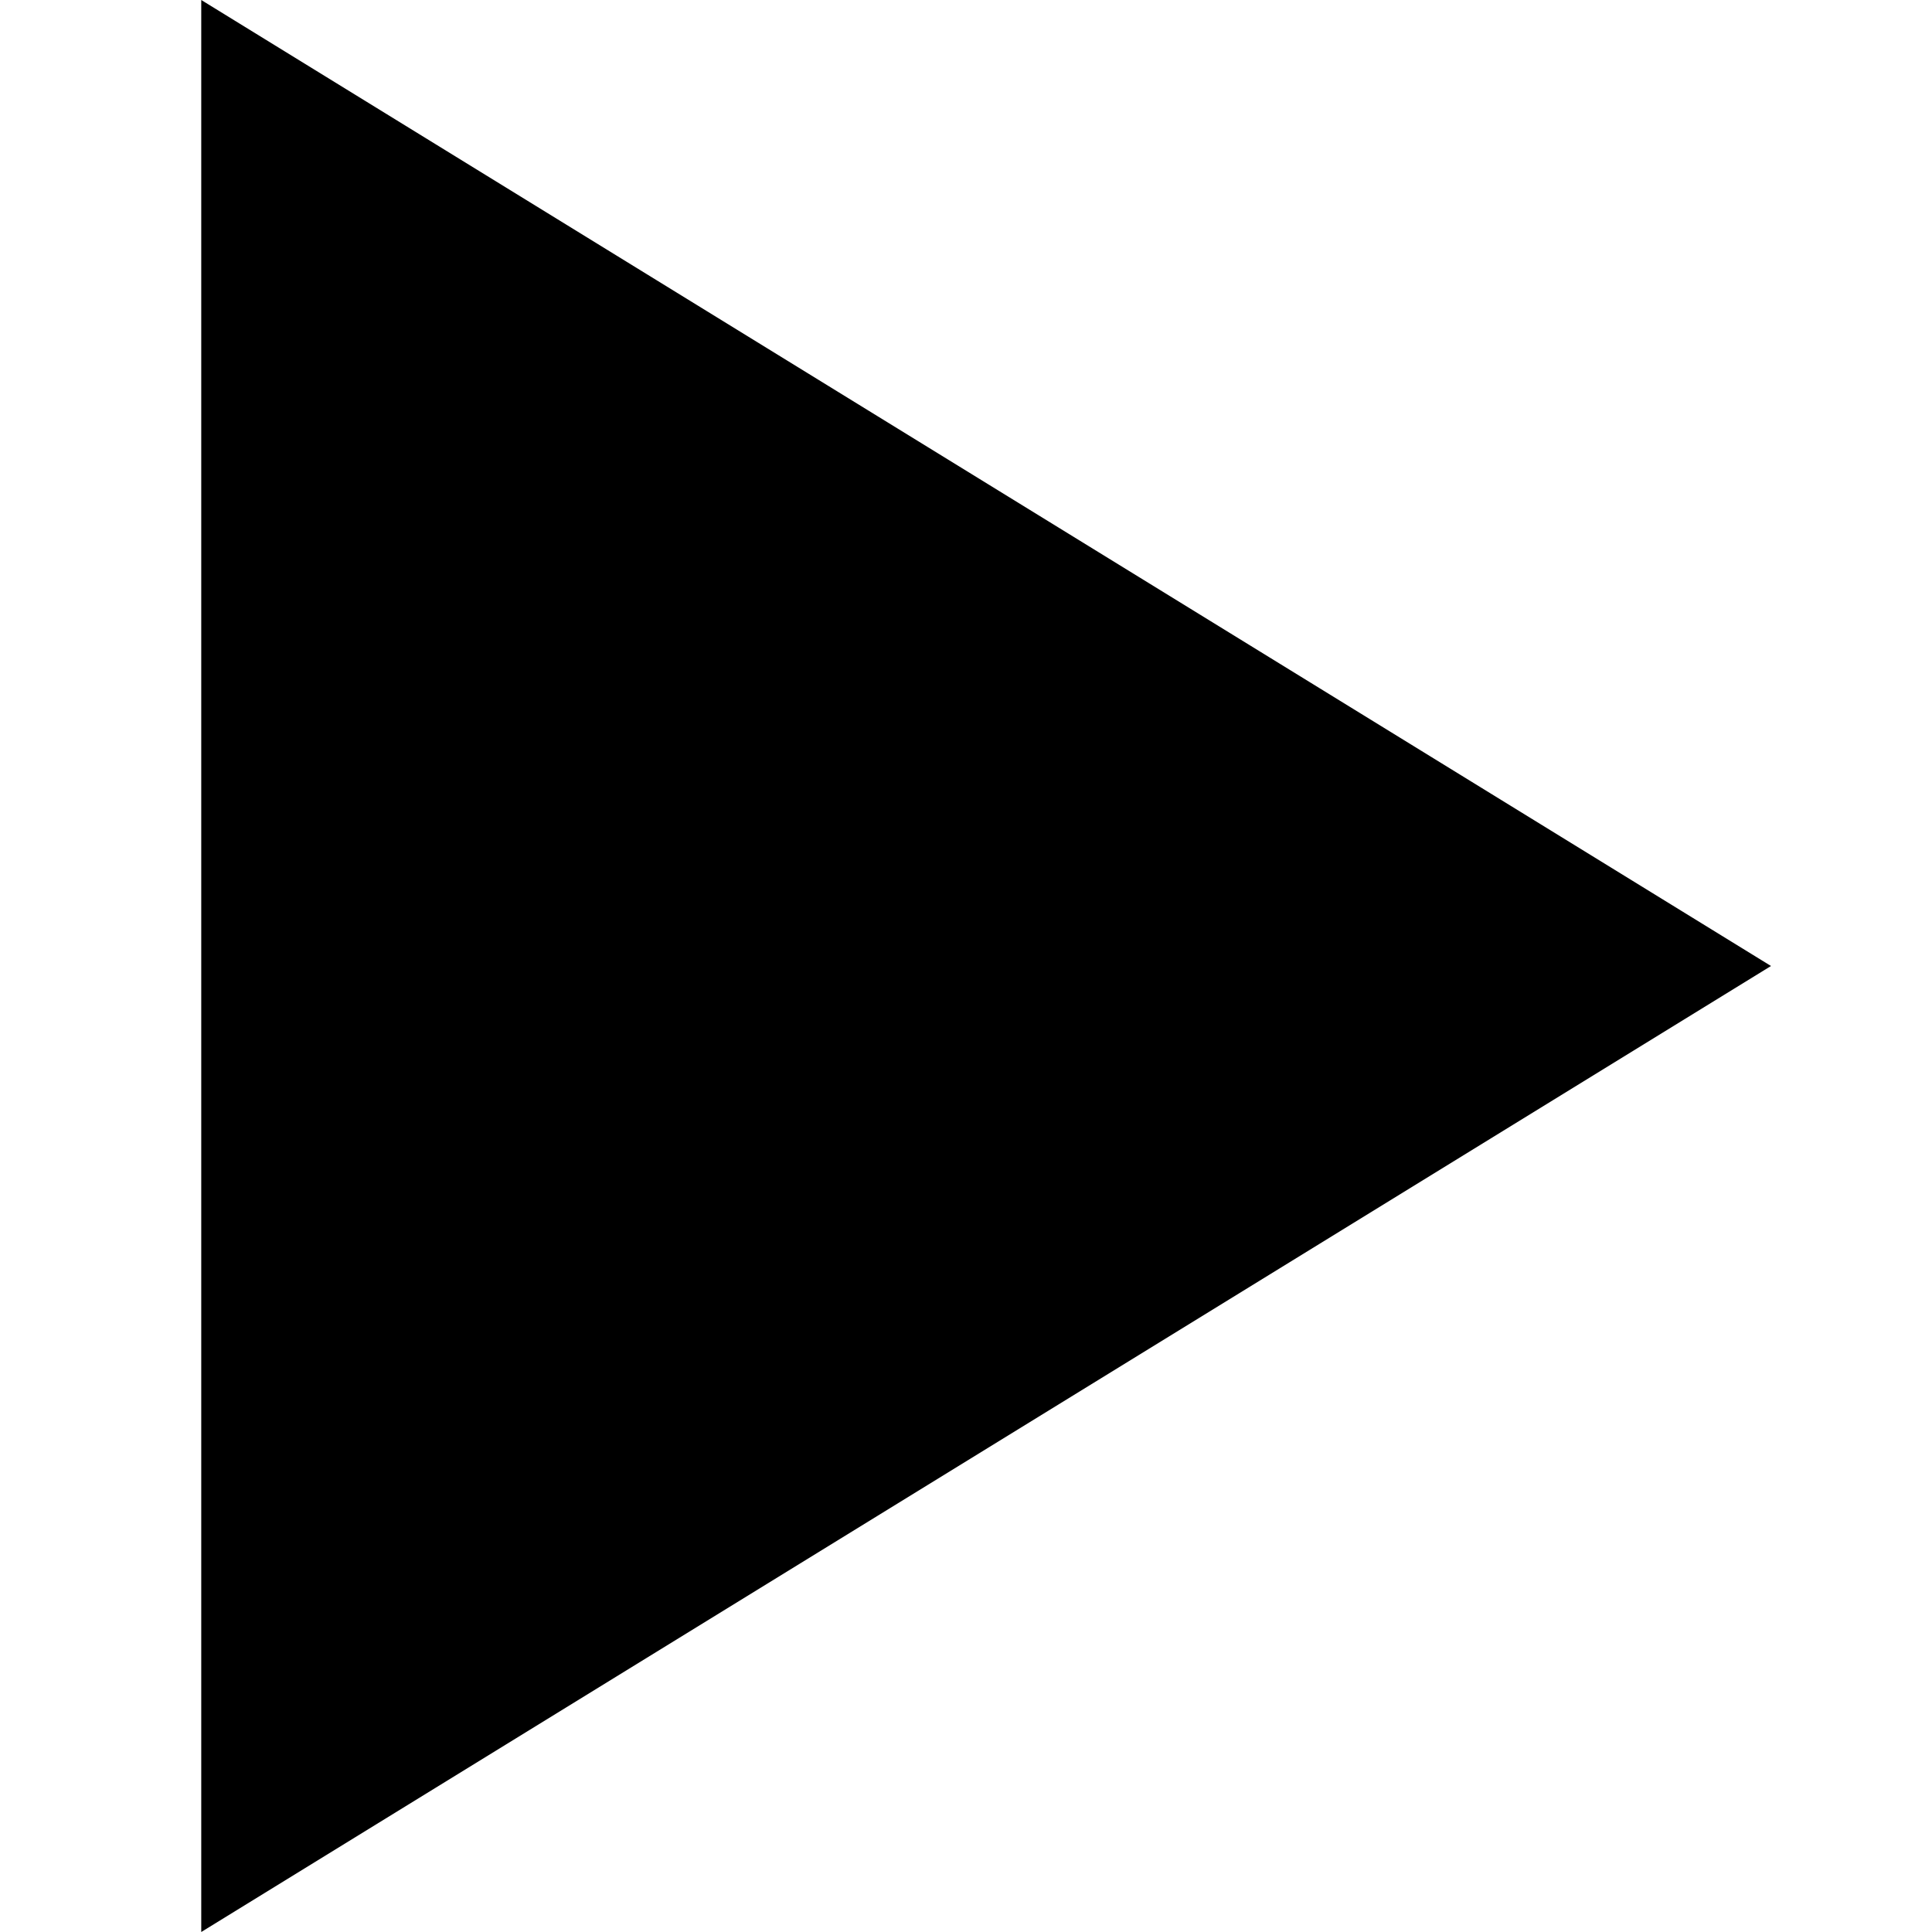 <?xml version="1.0" encoding="UTF-8" standalone="no"?>
<svg width="48px" height="48px" viewBox="0 0 48 48" version="1.1" xmlns="http://www.w3.org/2000/svg" xmlns:xlink="http://www.w3.org/1999/xlink" xmlns:sketch="http://www.bohemiancoding.com/sketch/ns">
    <!-- Generator: Sketch 3.0.1 (7597) - http://www.bohemiancoding.com/sketch -->
    <title>48</title>
    <description>Play</description>
    <defs></defs>
        <path d="M5,0 L44,24 L5,48 L5,0 Z" id="play" sketch:type="MSShapeGroup"></path>
</svg>